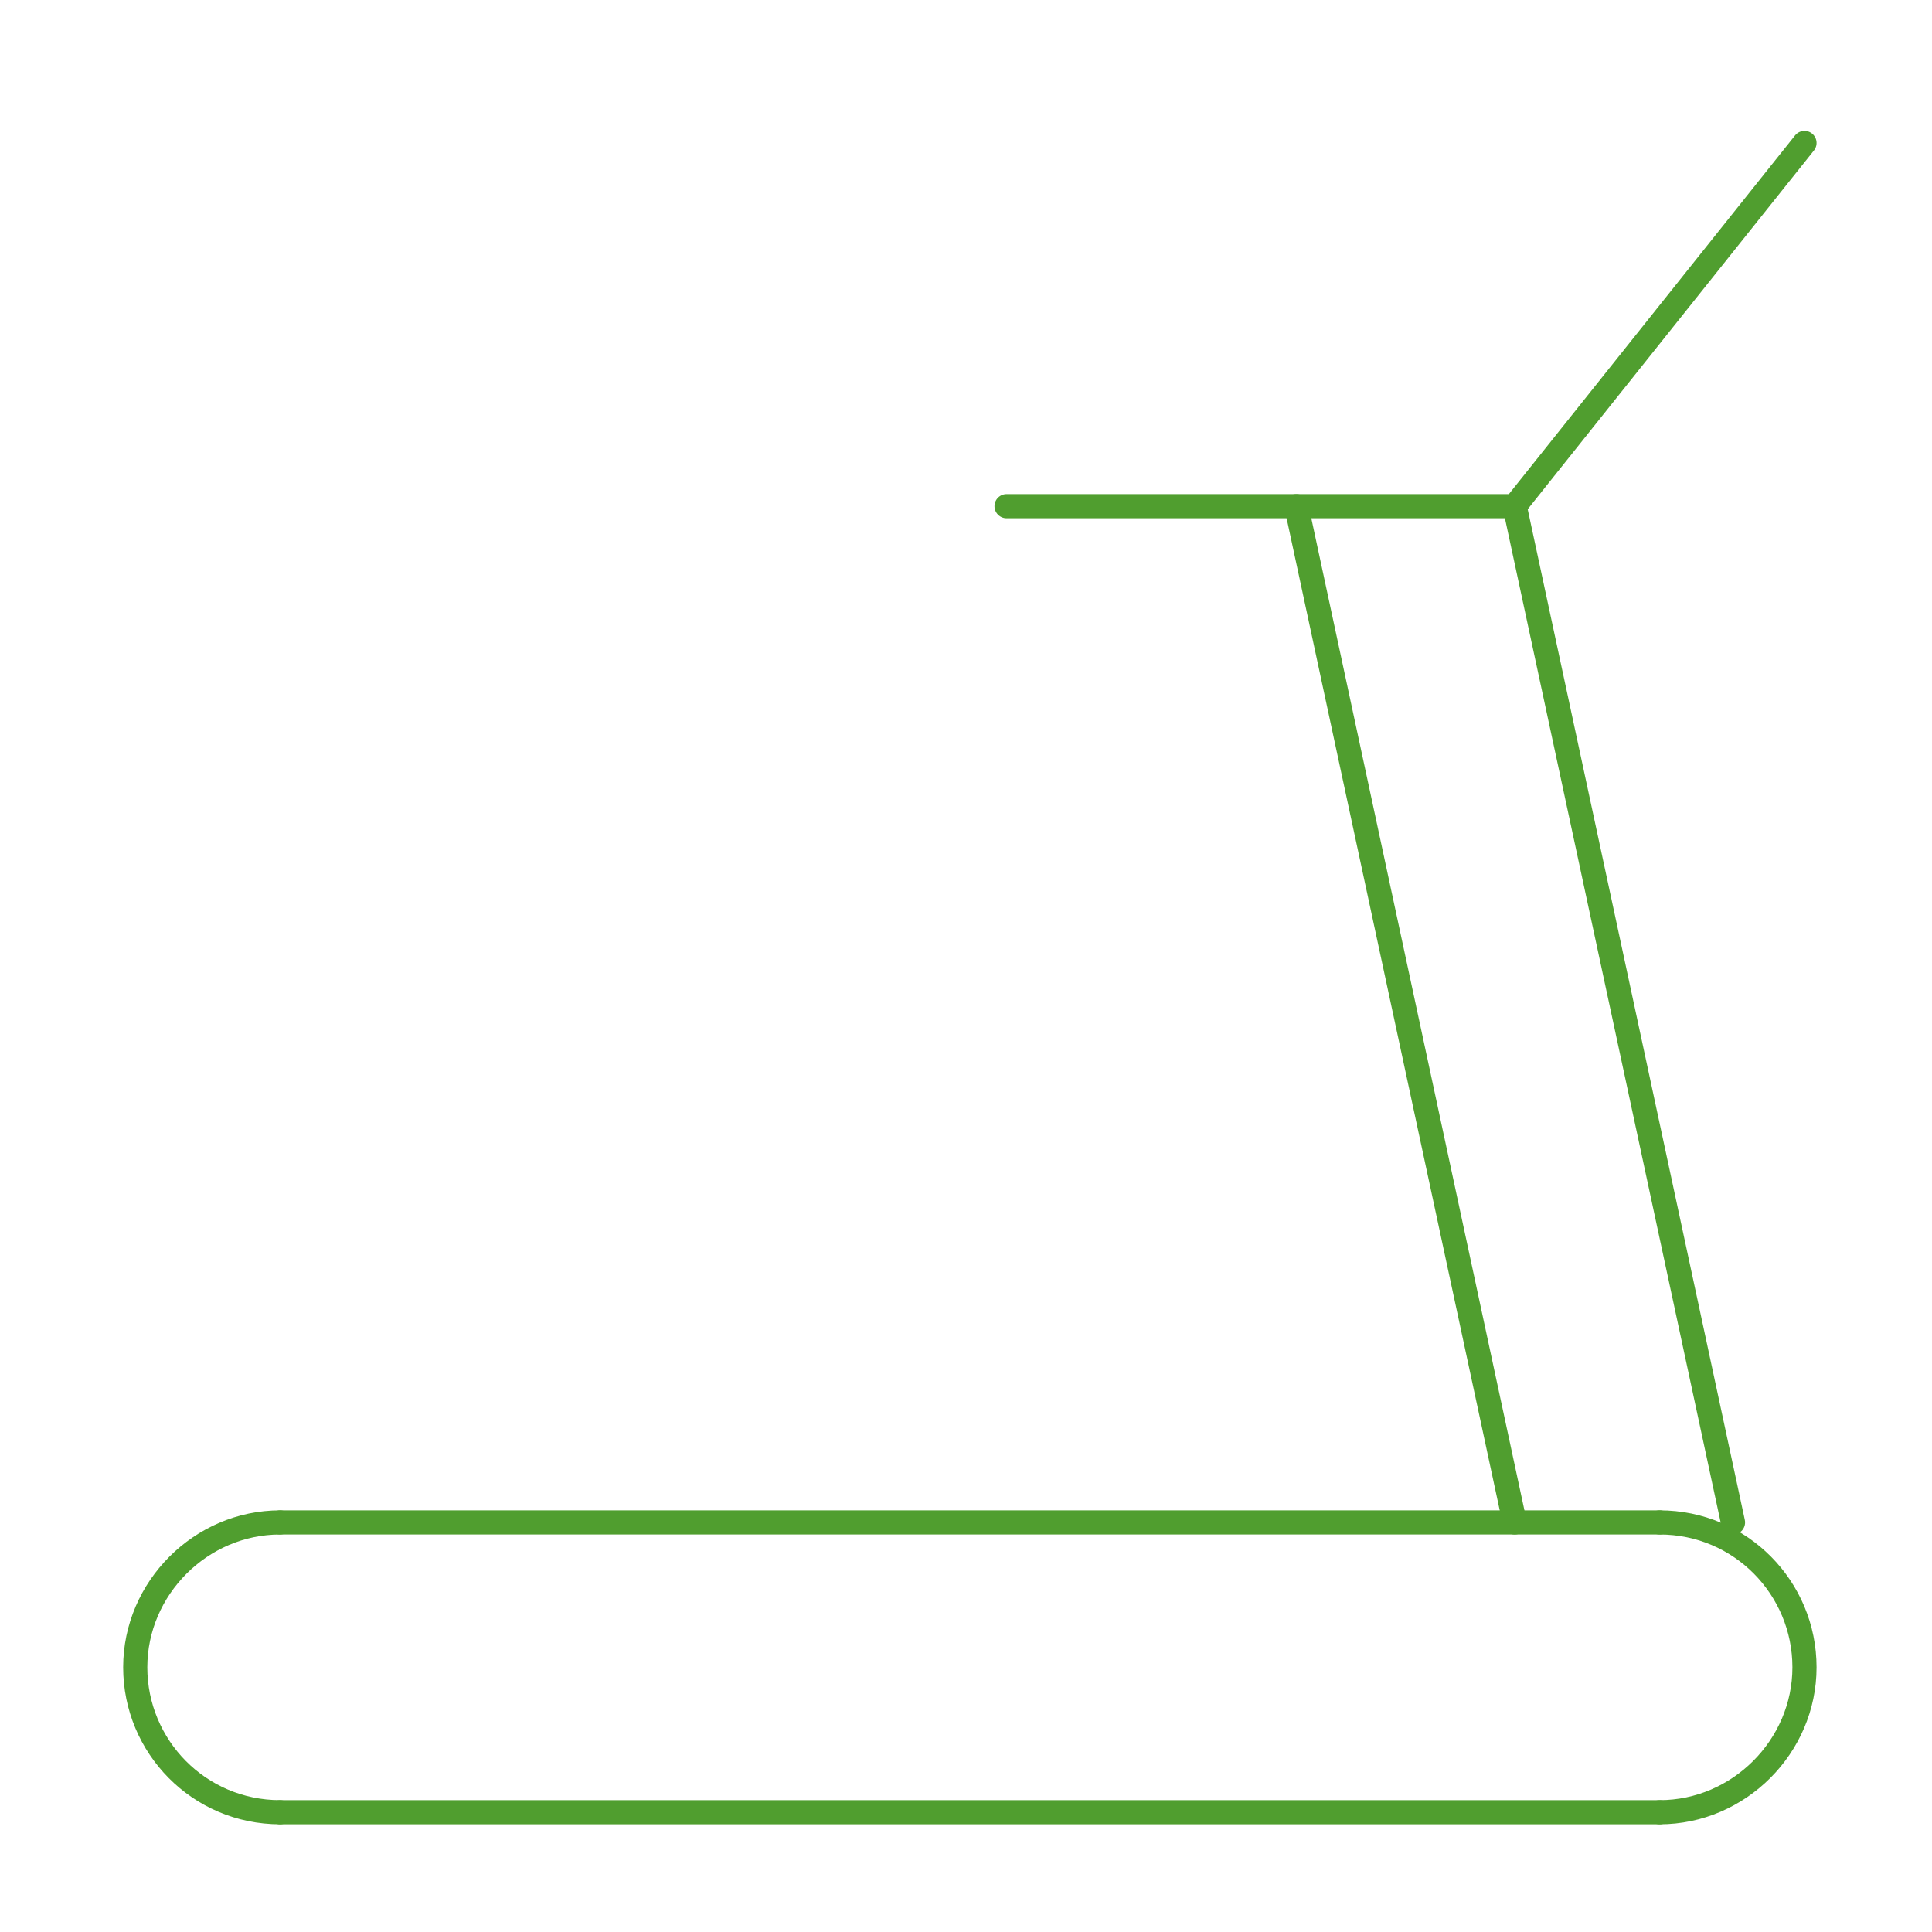 <?xml version="1.0" encoding="utf-8"?>
<!-- Generator: Adobe Illustrator 26.0.2, SVG Export Plug-In . SVG Version: 6.00 Build 0)  -->
<svg version="1.1" id="Vrstva_1" xmlns="http://www.w3.org/2000/svg" xmlns:xlink="http://www.w3.org/1999/xlink" x="0px" y="0px"
	 viewBox="0 0 100 100" style="enable-background:new 0 0 100 100;" xml:space="preserve">
<style type="text/css">
	.st0{fill:none;stroke:#509E2F;stroke-width:1.25;stroke-linecap:round;stroke-linejoin:round;stroke-miterlimit:10;}
</style>
<g id="treadmill_1_">
	<path class="st0" d="M14.5,93.8c-4.2,0-7.5-3.4-7.5-7.5s3.4-7.5,7.5-7.5"/>
	<path class="st0" d="M85.9,78.8c4.2,0,7.5,3.4,7.5,7.5s-3.4,7.5-7.5,7.5"/>
	<line class="st0" x1="14.5" y1="78.8" x2="85.9" y2="78.8"/>
	<line class="st0" x1="85.9" y1="93.8" x2="14.5" y2="93.8"/>
	<line class="st0" x1="89.7" y1="78.8" x2="78.4" y2="26.2"/>
	<line class="st0" x1="78.4" y1="78.8" x2="67.1" y2="26.2"/>
	<polyline class="st0" points="52.1,26.2 78.4,26.2 93.4,7.4 	"/>
</g>
</svg>
